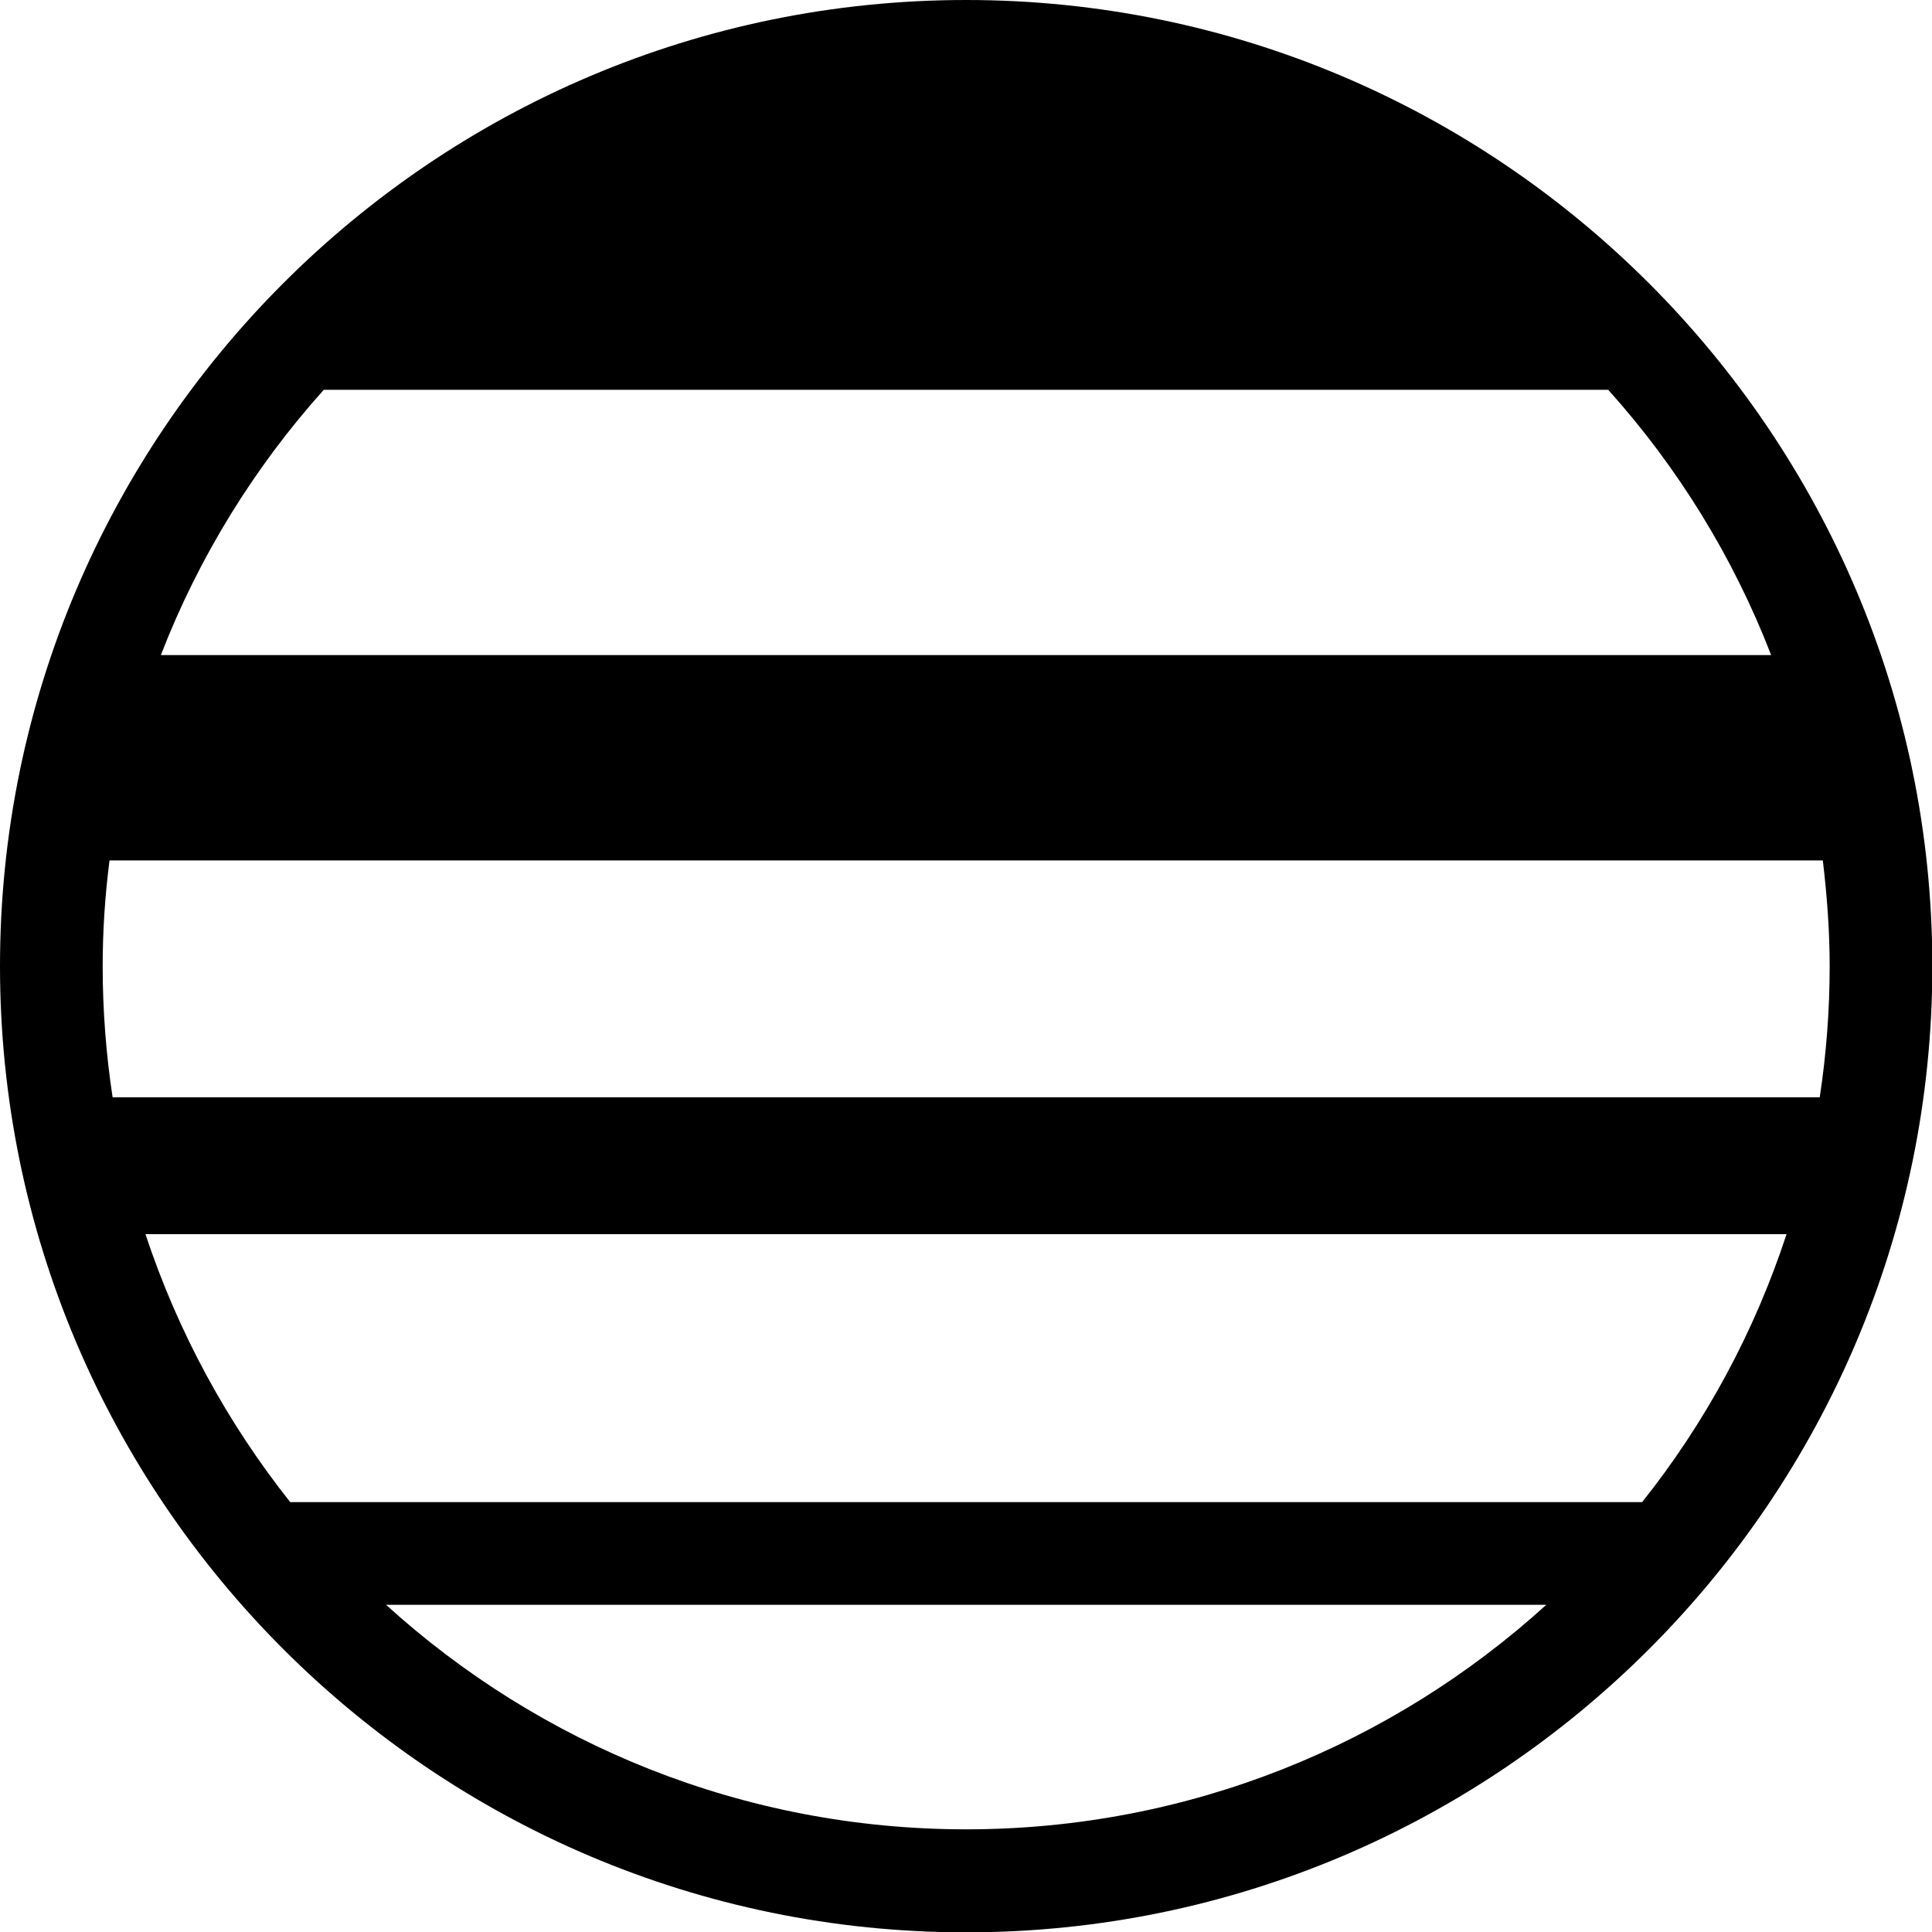 <svg viewBox="0 0 56.45 56.45" xmlns="http://www.w3.org/2000/svg"><path d="m28.23 0c-15.57 0-28.23 12.66-28.23 28.23s12.66 28.23 28.23 28.23 28.23-12.66 28.23-28.23-12.67-28.23-28.23-28.23zm23.52 19.14h-47.05c1.11-2.87 2.74-5.5 4.76-7.75h37.53c2.03 2.26 3.65 4.88 4.76 7.75zm-48.55 6h50.06c.12 1.01.2 2.04.2 3.09 0 1.3-.1 2.58-.29 3.83h-49.88c-.19-1.25-.29-2.53-.29-3.83 0-1.05.07-2.07.2-3.09zm5.28 18.75c-1.84-2.32-3.28-4.96-4.23-7.83h47.95c-.94 2.87-2.38 5.52-4.22 7.83zm2.8 3h33.9c-4.48 4.07-10.43 6.56-16.95 6.56s-12.47-2.49-16.95-6.56z"/></svg>